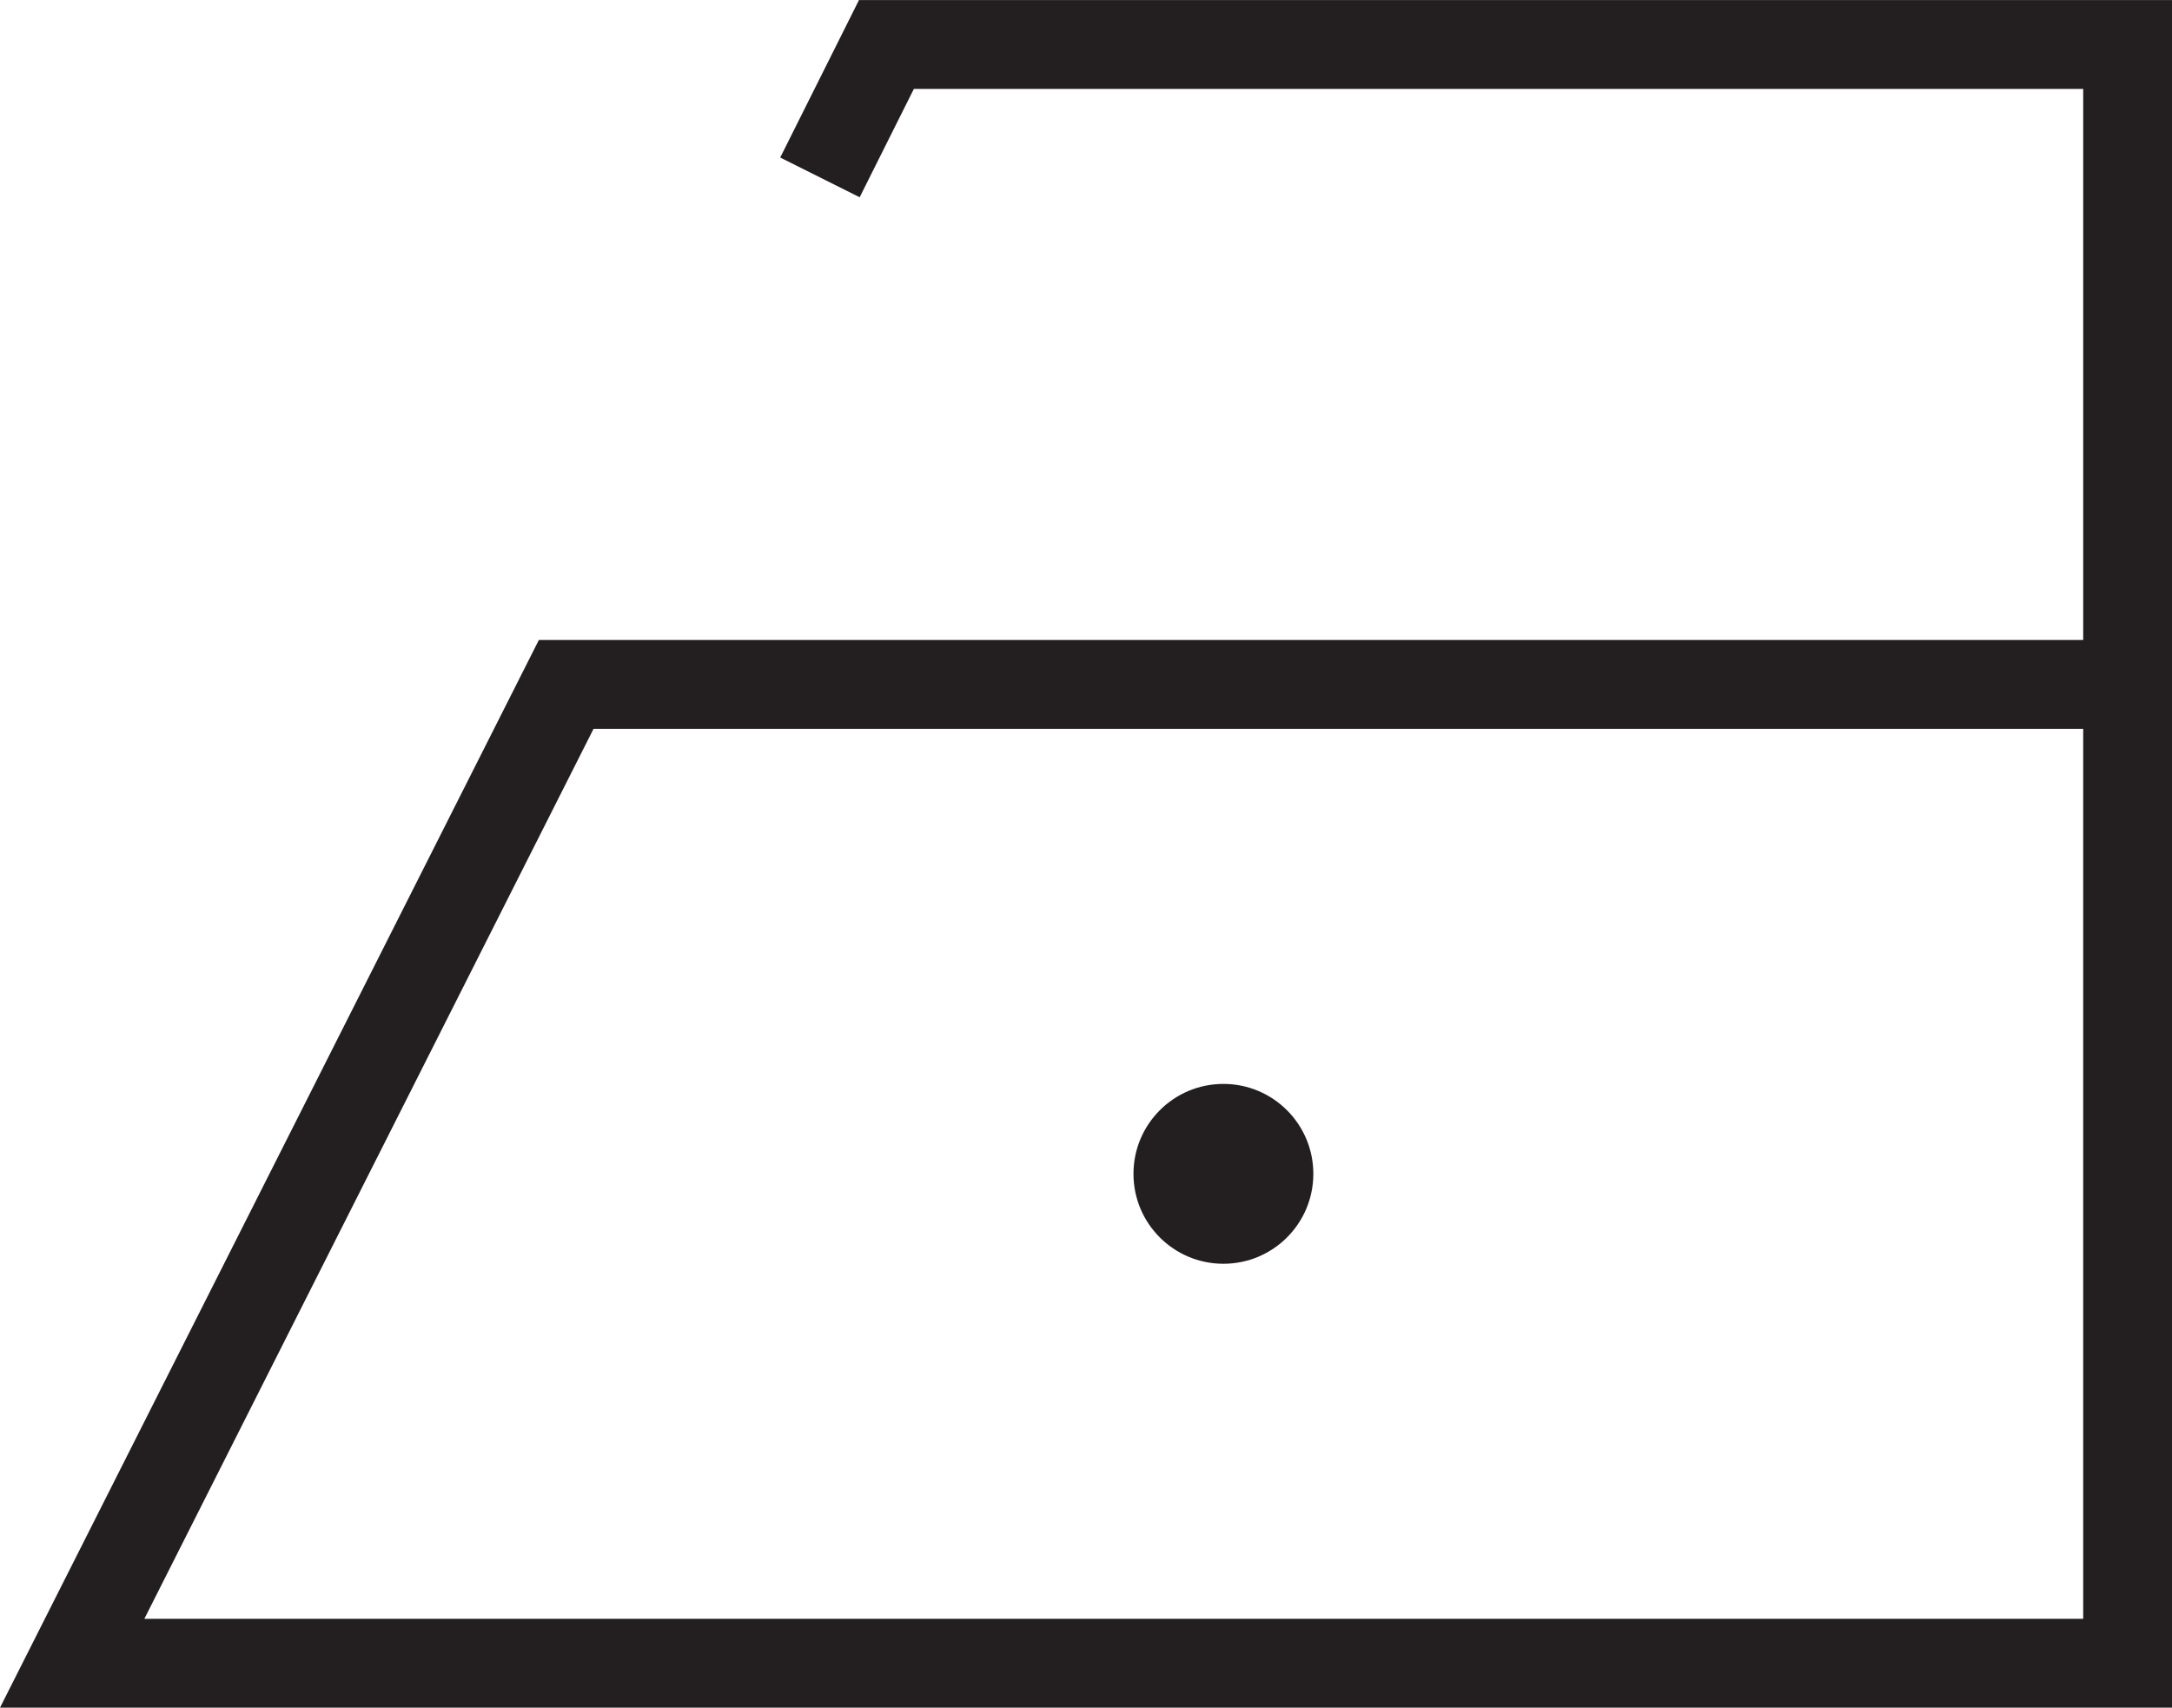 <?xml version="1.0" encoding="UTF-8" standalone="no"?>
<svg
   xmlns:dc="http://purl.org/dc/elements/1.1/"
   xmlns:cc="http://creativecommons.org/ns#"
   xmlns:rdf="http://www.w3.org/1999/02/22-rdf-syntax-ns#"
   xmlns:svg="http://www.w3.org/2000/svg"
   xmlns="http://www.w3.org/2000/svg"
   viewBox="0 0 146.837 115.45"
   height="115.45"
   width="146.837"
   xml:space="preserve"
   version="1.1"
   id="svg2"><defs
     id="defs6" /><g
     transform="matrix(1.25,0,0,-1.25,0,115.45)"
     id="g10"><g
       transform="scale(0.1,0.1)"
       id="g12"><path
         id="path14"
         style="fill:#231f20;fill-opacity:1;fill-rule:nonzero;stroke:none"
         d="m 1126.67,48.047 -1048.604,0 L 321,529.395 l 805.67,0 0,-481.348 z m -662.104,875.516 -42.597,-85.165 42.969,-21.496 29.316,58.614 632.416,0 0,-298.075 -835.24,0 L 0,0 l 1174.72,0 0,923.563 -710.154,0" /><path
         id="path16"
         style="fill:#231f20;fill-opacity:1;fill-rule:nonzero;stroke:none"
         d="m 661.66,240.082 c 26.863,0 48.641,21.773 48.641,48.641 0,26.863 -21.778,48.636 -48.641,48.636 -26.863,0 -48.64,-21.773 -48.64,-48.636 0,-26.868 21.777,-48.641 48.64,-48.641" /></g></g></svg>